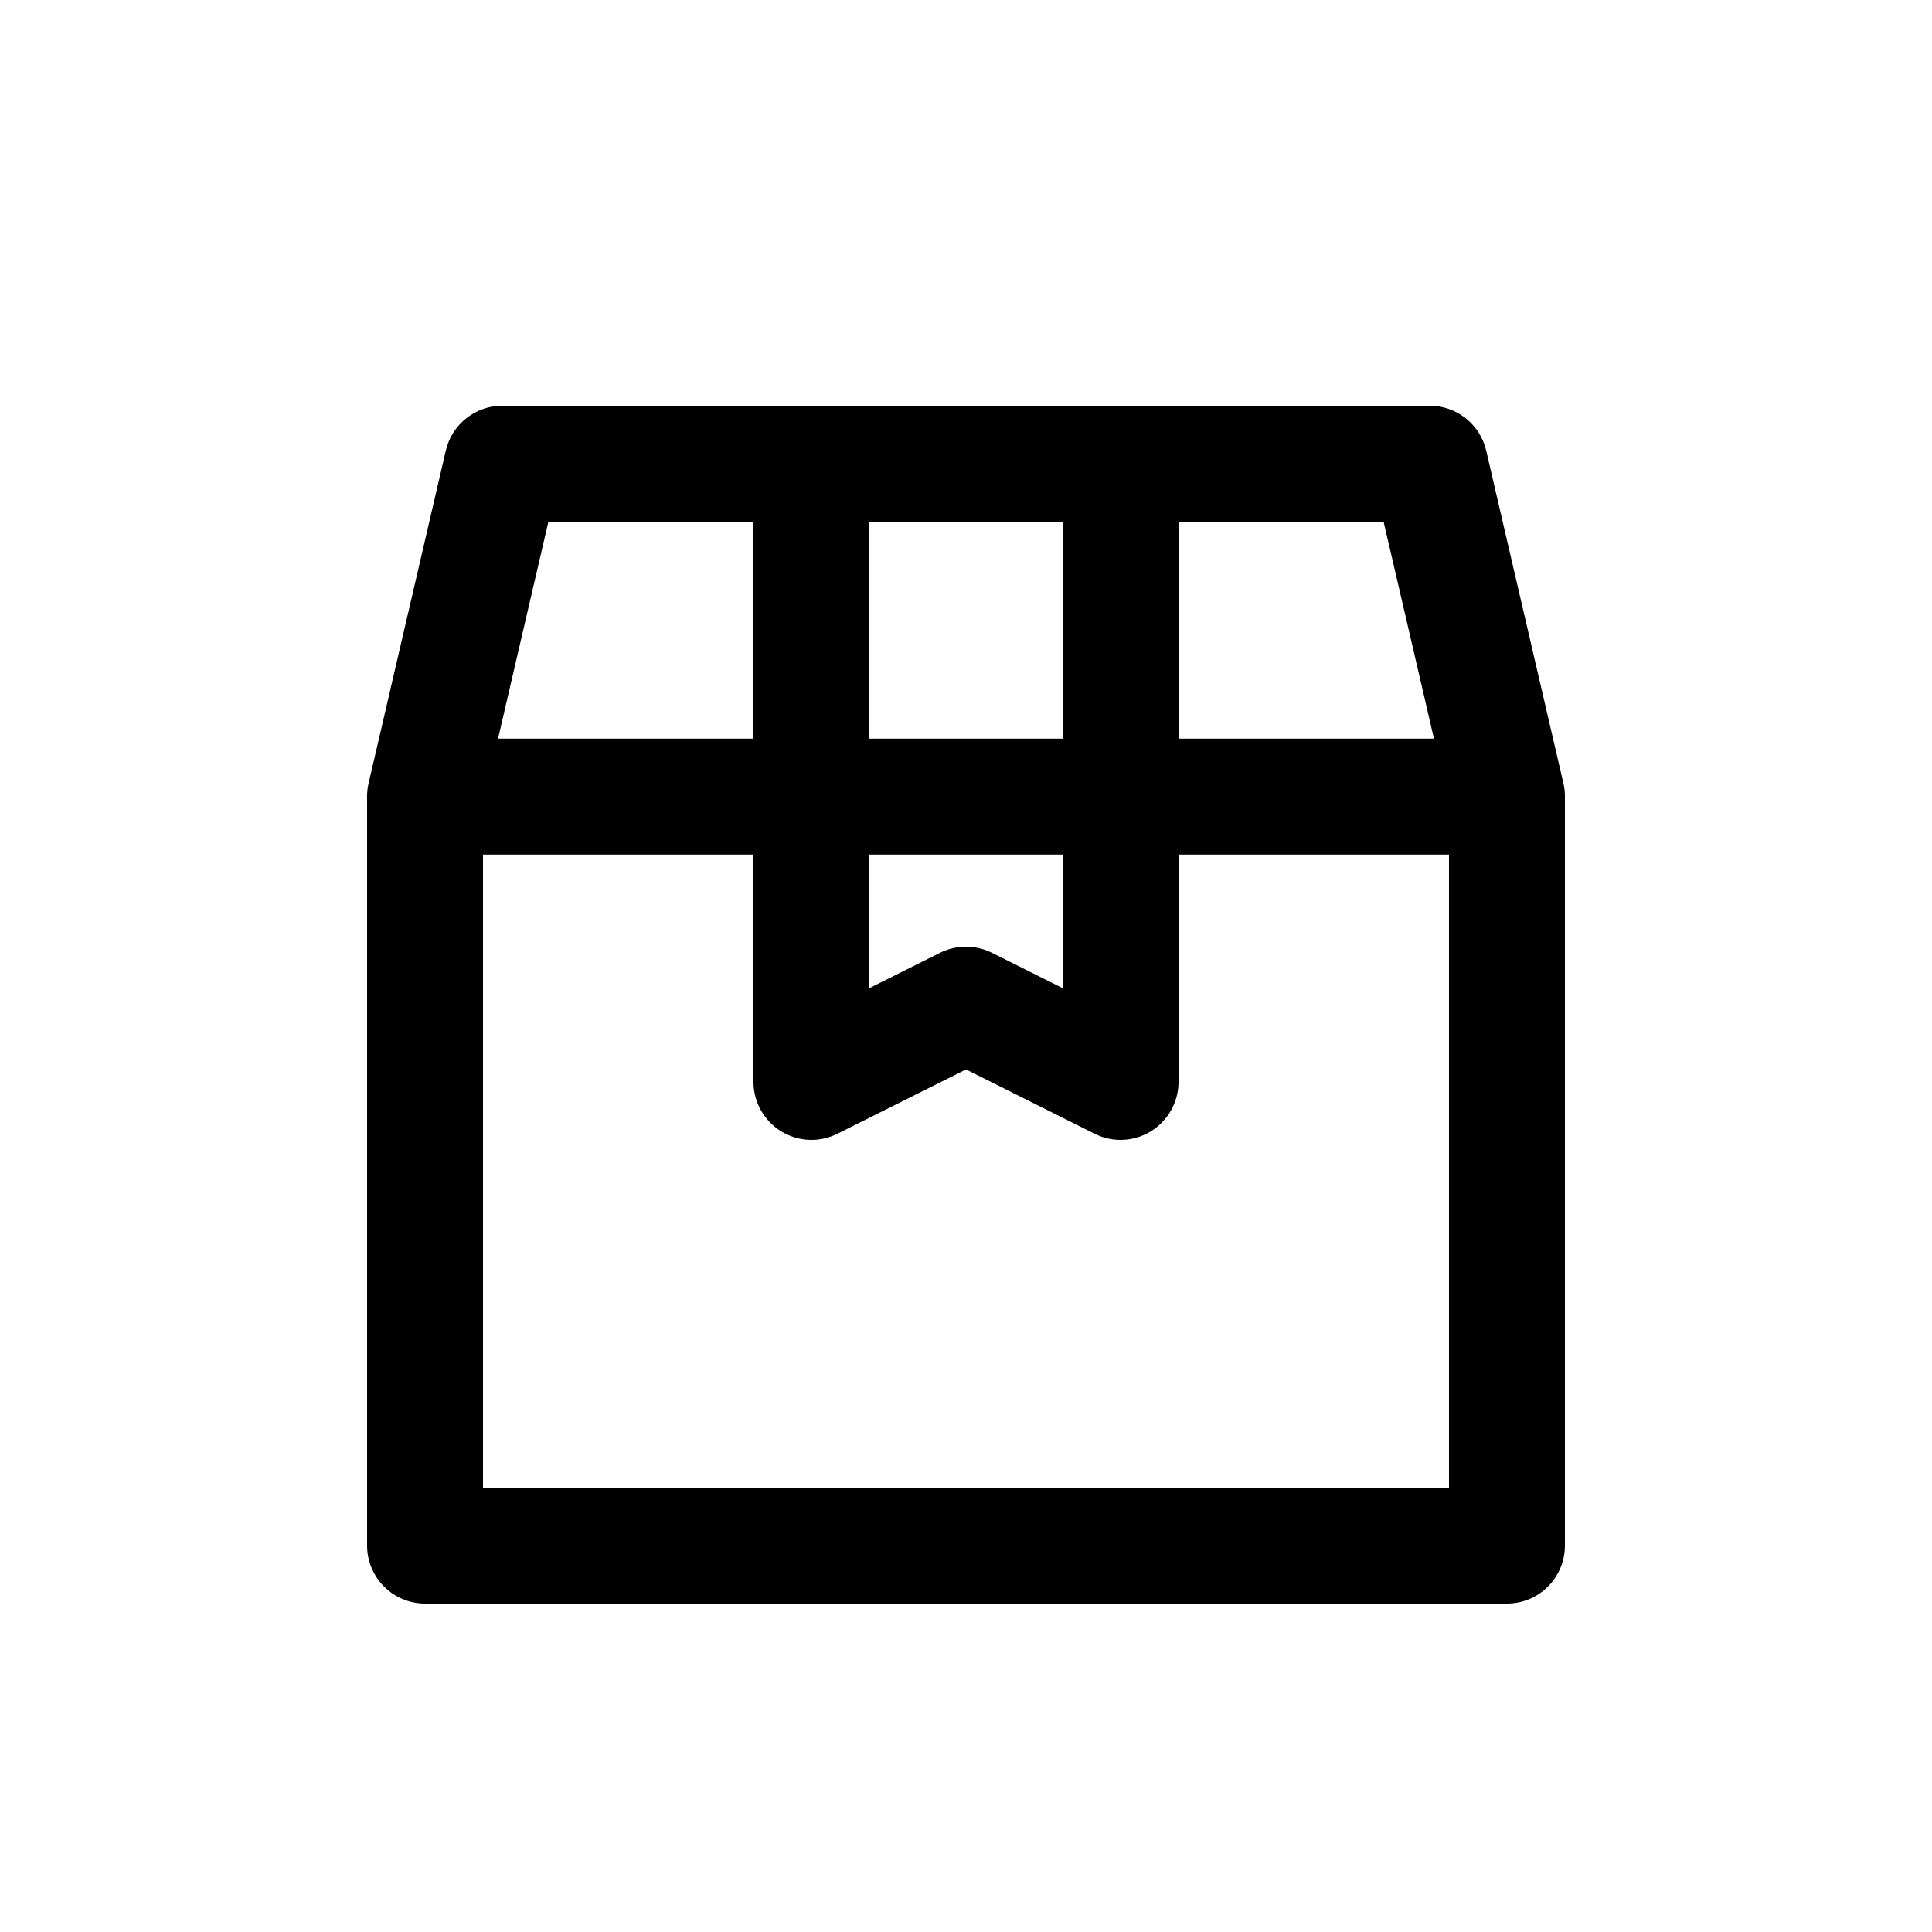 <?xml version="1.0" encoding="utf-8"?><!-- Uploaded to: SVG Repo, www.svgrepo.com, Generator: SVG Repo Mixer Tools -->
<svg width="800px" height="800px" viewBox="0 -0.5 25 25" fill="none" xmlns="http://www.w3.org/2000/svg">
<path d="M4.769 9.638C4.676 10.042 4.927 10.445 5.33 10.539C5.734 10.632 6.137 10.381 6.231 9.978L4.769 9.638ZM6.5 5.5V4.75C6.151 4.75 5.848 4.991 5.769 5.33L6.5 5.5ZM10.5 6.25C10.914 6.25 11.25 5.914 11.25 5.5C11.25 5.086 10.914 4.75 10.5 4.75V6.25ZM6.25 9.808C6.25 9.394 5.914 9.058 5.5 9.058C5.086 9.058 4.75 9.394 4.75 9.808H6.25ZM5.5 19.5H4.75C4.75 19.914 5.086 20.25 5.5 20.25V19.5ZM19.5 19.5V20.25C19.914 20.25 20.25 19.914 20.25 19.5H19.5ZM20.25 9.808C20.25 9.394 19.914 9.058 19.5 9.058C19.086 9.058 18.75 9.394 18.75 9.808H20.25ZM5.5 9.058C5.086 9.058 4.75 9.394 4.75 9.808C4.75 10.222 5.086 10.558 5.5 10.558V9.058ZM10.5 10.558C10.914 10.558 11.25 10.222 11.25 9.808C11.25 9.394 10.914 9.058 10.5 9.058V10.558ZM10.5 9.058C10.086 9.058 9.75 9.394 9.75 9.808C9.75 10.222 10.086 10.558 10.5 10.558V9.058ZM14.5 10.558C14.914 10.558 15.25 10.222 15.25 9.808C15.25 9.394 14.914 9.058 14.5 9.058V10.558ZM9.75 9.808C9.75 10.222 10.086 10.558 10.5 10.558C10.914 10.558 11.25 10.222 11.25 9.808H9.75ZM11.25 5.5C11.25 5.086 10.914 4.75 10.5 4.75C10.086 4.75 9.75 5.086 9.75 5.5H11.25ZM11.25 9.808C11.25 9.394 10.914 9.058 10.5 9.058C10.086 9.058 9.75 9.394 9.75 9.808H11.25ZM10.5 13.5H9.75C9.75 13.76 9.885 14.001 10.106 14.138C10.327 14.275 10.603 14.287 10.835 14.171L10.5 13.5ZM12.5 12.5L12.835 11.829C12.624 11.724 12.376 11.724 12.165 11.829L12.5 12.5ZM14.5 13.5L14.165 14.171C14.397 14.287 14.673 14.275 14.894 14.138C15.115 14.001 15.25 13.76 15.25 13.5H14.5ZM15.25 9.808C15.25 9.394 14.914 9.058 14.5 9.058C14.086 9.058 13.75 9.394 13.75 9.808H15.25ZM10.5 4.75C10.086 4.75 9.75 5.086 9.75 5.5C9.75 5.914 10.086 6.25 10.5 6.25V4.75ZM14.5 6.25C14.914 6.25 15.25 5.914 15.25 5.5C15.25 5.086 14.914 4.75 14.5 4.75V6.25ZM18.769 9.978C18.863 10.381 19.266 10.632 19.67 10.539C20.073 10.445 20.324 10.042 20.231 9.638L18.769 9.978ZM18.5 5.5L19.231 5.33C19.152 4.991 18.849 4.75 18.5 4.75V5.5ZM14.5 4.75C14.086 4.75 13.75 5.086 13.75 5.5C13.75 5.914 14.086 6.25 14.5 6.25V4.75ZM19.5 10.558C19.914 10.558 20.25 10.222 20.25 9.808C20.25 9.394 19.914 9.058 19.5 9.058V10.558ZM14.5 9.058C14.086 9.058 13.75 9.394 13.75 9.808C13.75 10.222 14.086 10.558 14.5 10.558V9.058ZM13.75 9.808C13.75 10.222 14.086 10.558 14.5 10.558C14.914 10.558 15.25 10.222 15.25 9.808H13.75ZM15.25 5.5C15.25 5.086 14.914 4.75 14.5 4.75C14.086 4.75 13.75 5.086 13.75 5.5H15.25ZM6.231 9.978L7.231 5.67L5.769 5.33L4.769 9.638L6.231 9.978ZM6.5 6.25H10.5V4.75H6.5V6.25ZM4.75 9.808V19.5H6.25V9.808H4.75ZM5.5 20.25H19.5V18.75H5.5V20.25ZM20.25 19.5V9.808H18.75V19.5H20.25ZM5.5 10.558H10.5V9.058H5.5V10.558ZM10.5 10.558H14.5V9.058H10.5V10.558ZM11.25 9.808V5.5H9.75V9.808H11.25ZM9.75 9.808V13.5H11.25V9.808H9.75ZM10.835 14.171L12.835 13.171L12.165 11.829L10.165 12.829L10.835 14.171ZM12.165 13.171L14.165 14.171L14.835 12.829L12.835 11.829L12.165 13.171ZM15.25 13.5V9.808H13.75V13.5H15.25ZM10.5 6.25H14.5V4.75H10.5V6.25ZM20.231 9.638L19.231 5.33L17.769 5.67L18.769 9.978L20.231 9.638ZM18.5 4.75H14.5V6.25H18.5V4.75ZM19.5 9.058H14.5V10.558H19.5V9.058ZM15.25 9.808V5.5H13.75V9.808H15.25Z" fill="#000000"/>
</svg>